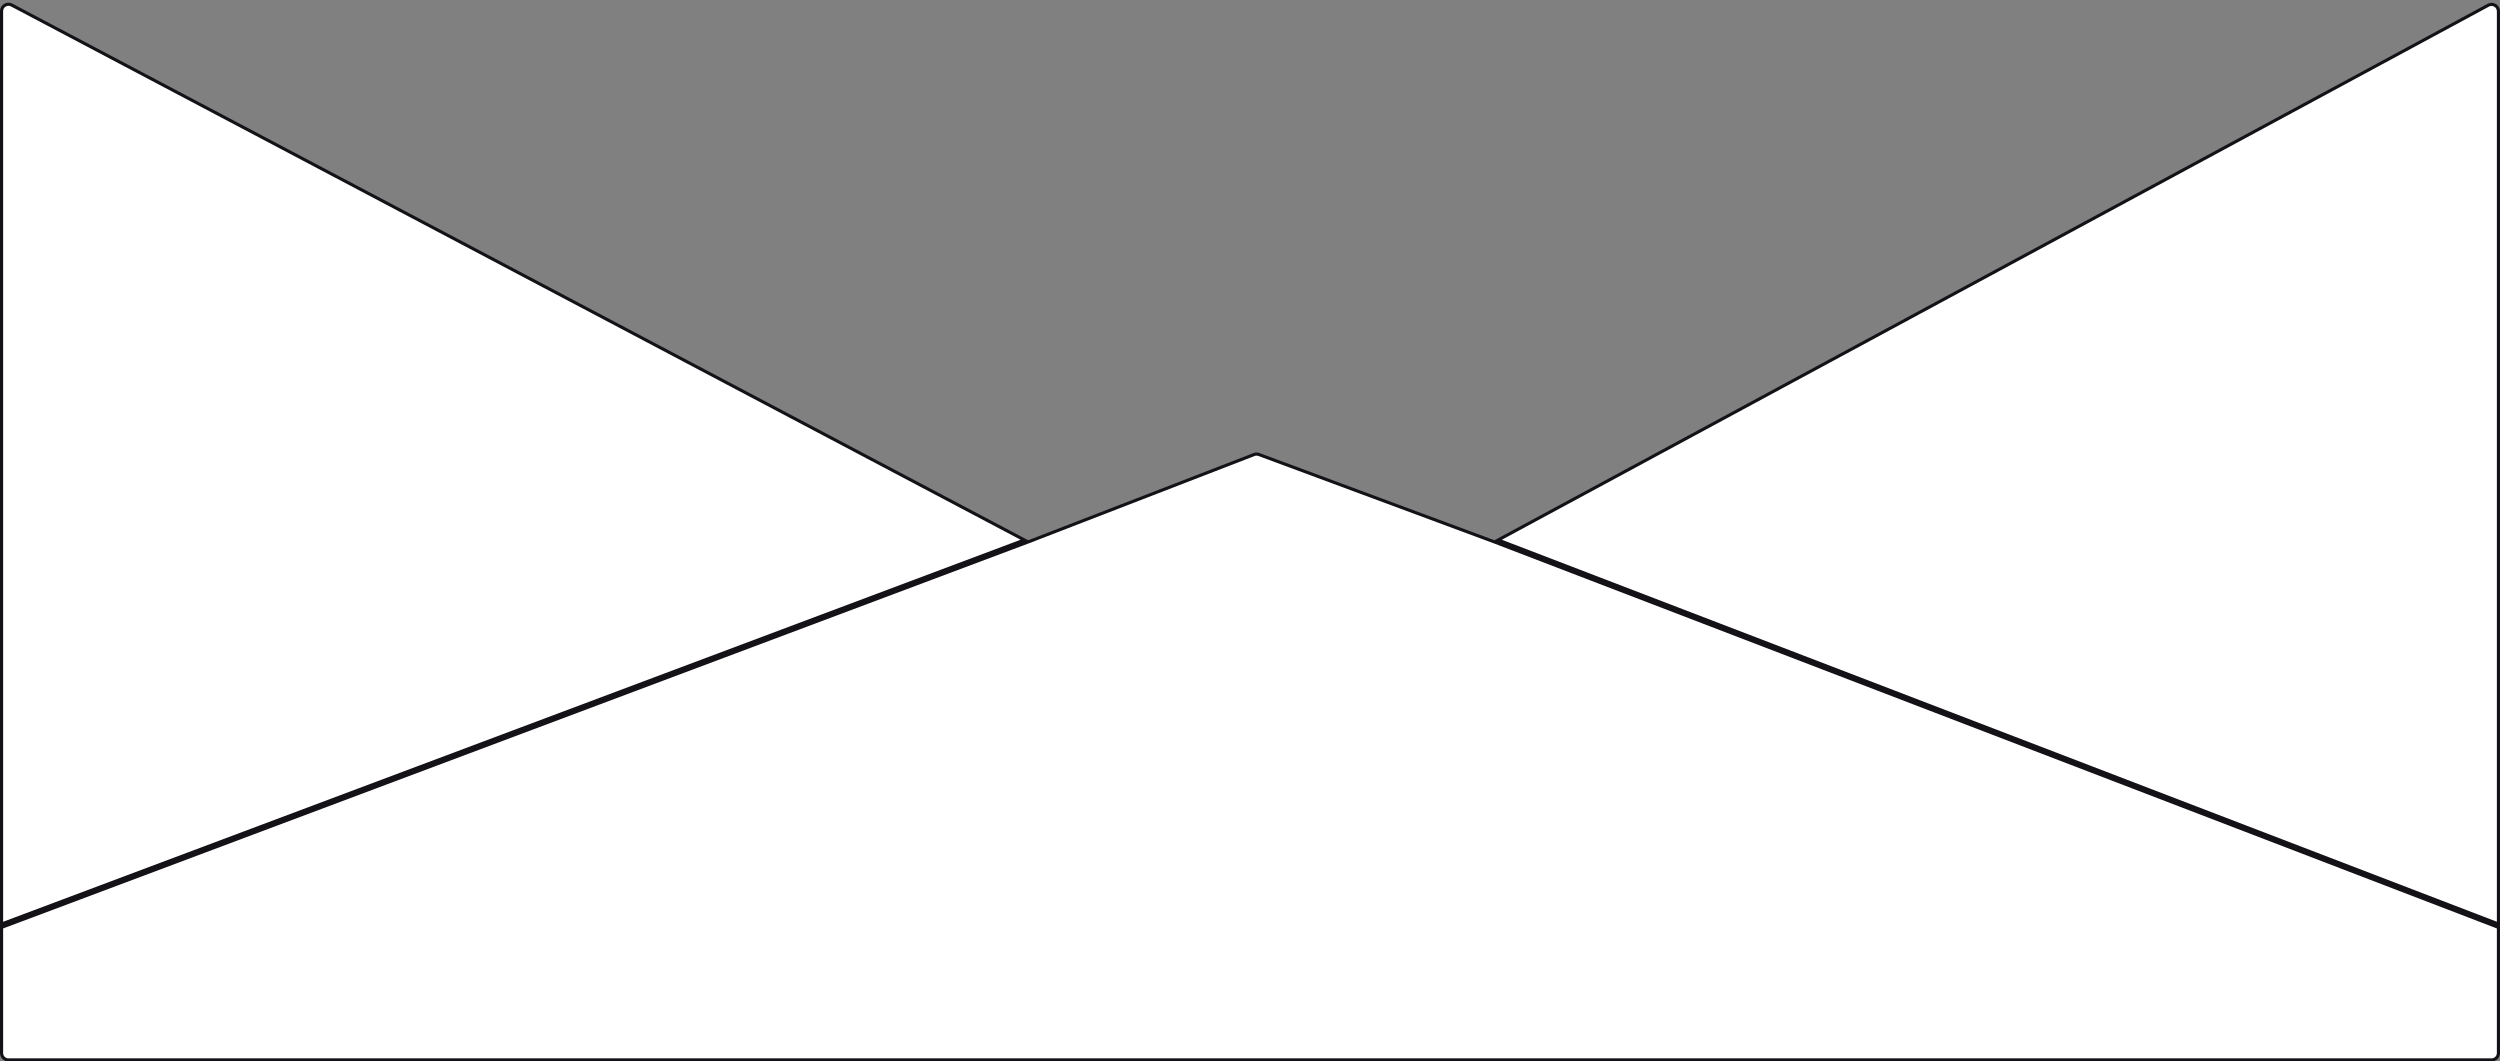 <svg width="862" height="366" viewBox="0 0 862 366" fill="none" xmlns="http://www.w3.org/2000/svg">
<rect x="0" y="0" width="862" height="366" fill="#808080" stroke="none"/>
<path d="M354.721 186.776L355.84 186.356L355.826 186.348L432.392 156.726C432.933 156.517 433.532 156.512 434.075 156.714L515.076 186.776L515.082 186.778L861.46 319.755V363.085C861.46 364.397 860.397 365.46 859.085 365.46H2.915C1.603 365.46 0.54 364.397 0.54 363.085V319.758L354.716 186.778L354.721 186.776ZM353.213 186.189L0.54 318.605V3.837C0.54 2.048 2.443 0.901 4.024 1.736L353.213 186.189ZM861.46 318.599L516.559 186.189L857.956 1.798C859.539 0.943 861.46 2.089 861.46 3.887V318.599Z" fill="white" stroke="#141216" stroke-width="1.08"/>
</svg>

